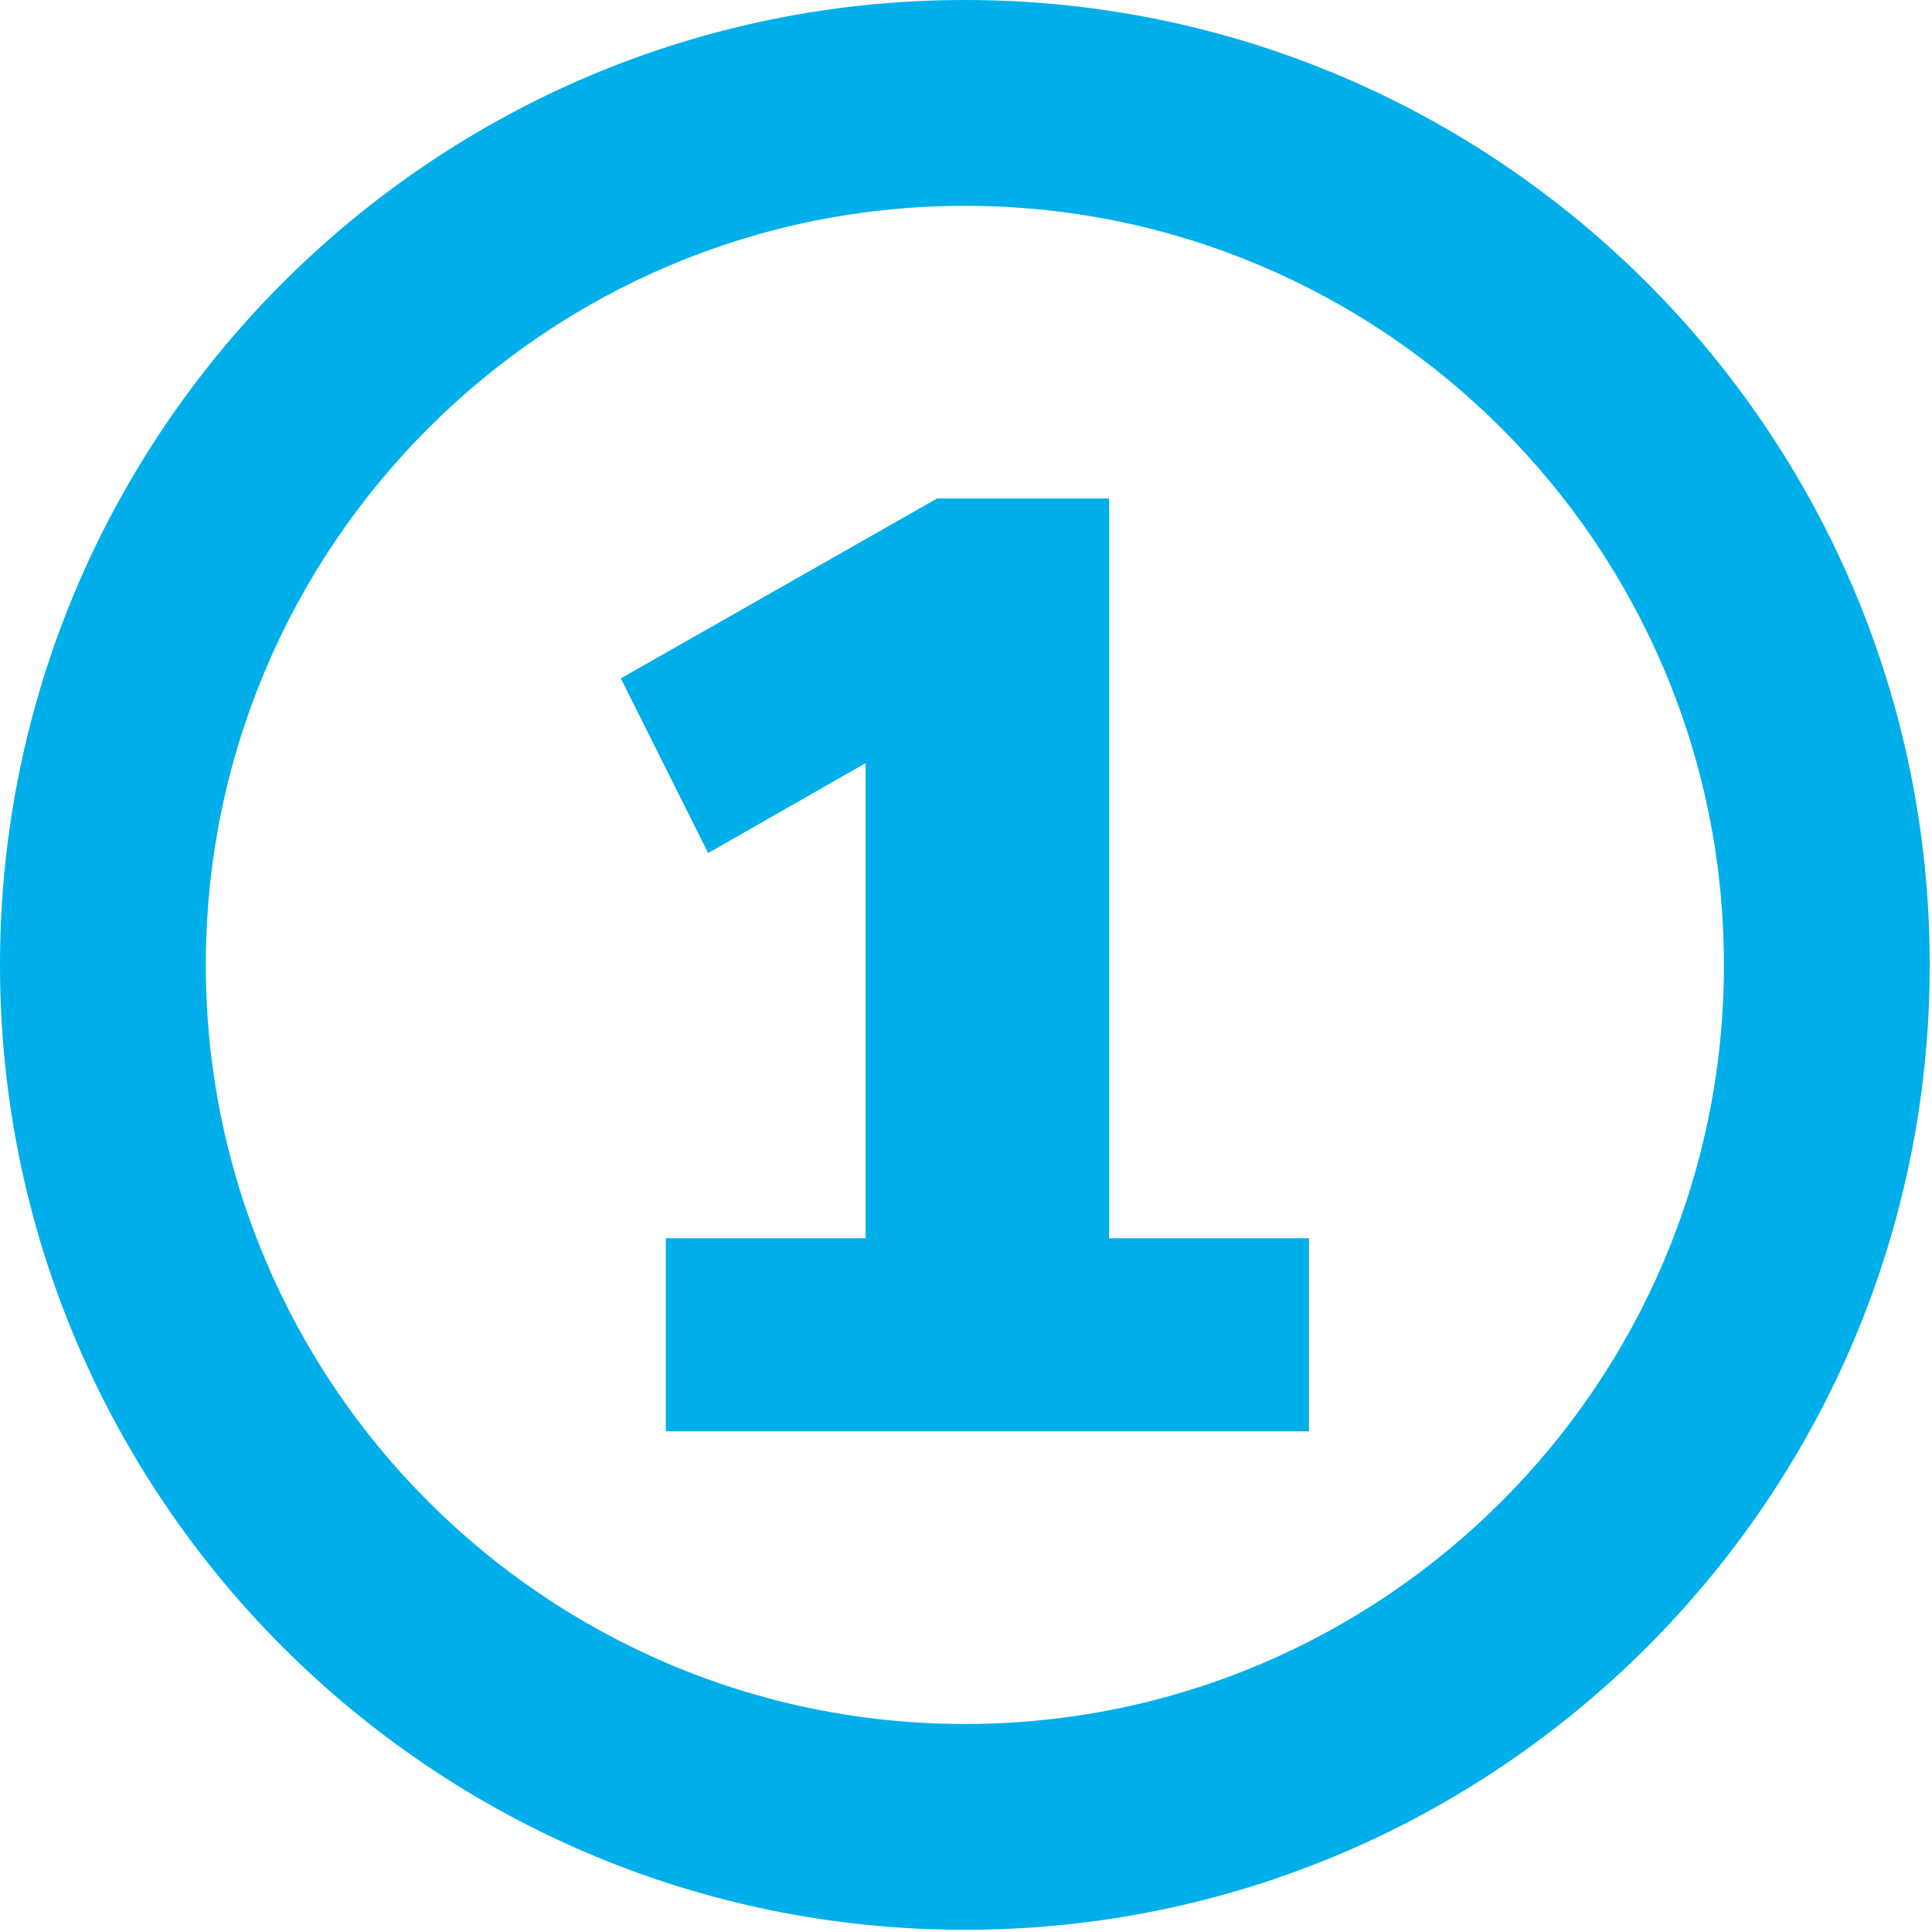 <svg viewBox="0 0 176 176" xmlns="http://www.w3.org/2000/svg" xml:space="preserve" fill-rule="evenodd" clip-rule="evenodd" stroke-linejoin="round" stroke-miterlimit="2"><path d="M87.897 0C39.385 0 0 39.39 0 87.9c0 48.51 39.385 87.9 87.897 87.9 48.512 0 87.897-39.39 87.897-87.9 0-48.51-39.385-87.9-87.897-87.9Zm0 18.75c38.163 0 69.147 30.99 69.147 69.15 0 38.16-30.984 69.15-69.147 69.15-38.163 0-69.147-30.99-69.147-69.15 0-38.16 30.984-69.15 69.147-69.15Zm13.14 94.05h18.203v17.59H60.652V112.8h18.204V69.52L64.51 77.71 56.554 61.8l28.811-16.39h15.672v67.39Z" fill="#00afe9" fill-rule="nonzero"/></svg>